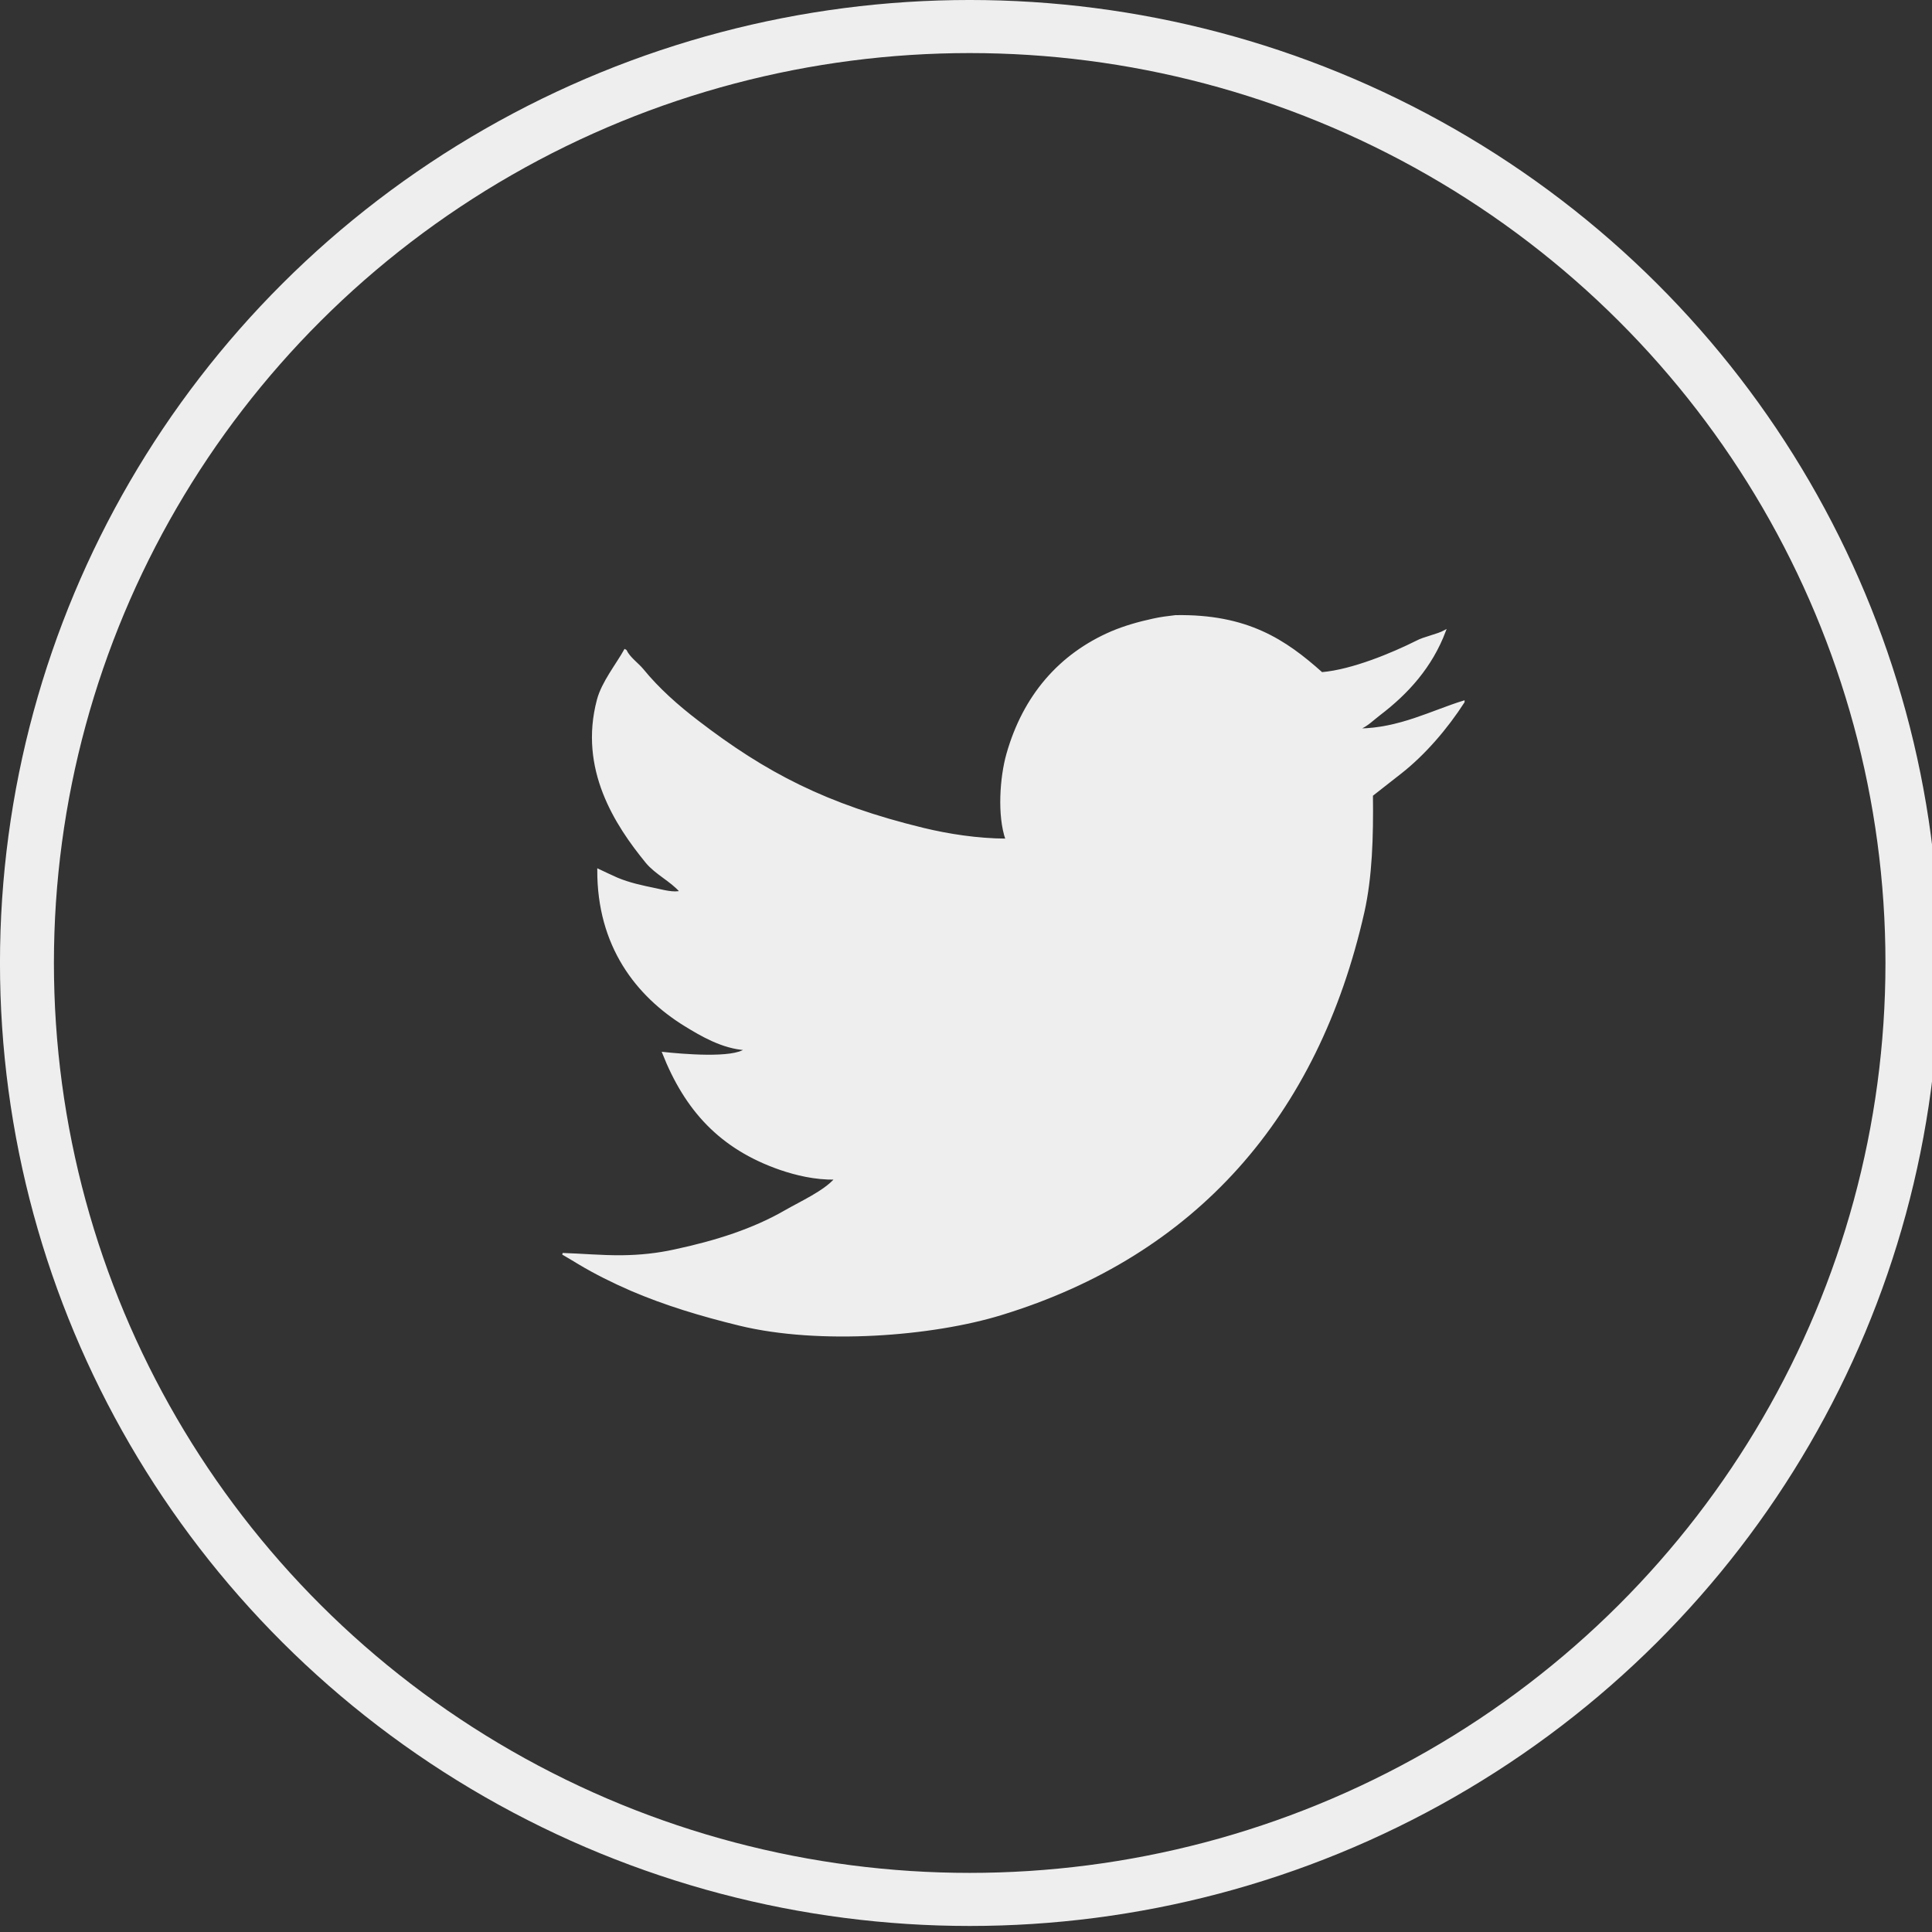 <svg xmlns="http://www.w3.org/2000/svg" id="svg3530" width="512" height="512" version="1.1" viewBox="0 0 135.467 135.467"><rect x="0" y="0" width="135.467" height="135.467" fill="#333333" stroke="none"/><g id="layer1" transform="matrix(.125 0 0 .123 .492 -.176)"><g id="Circle_flat" style="stroke:#eee;stroke-opacity:1"><ellipse id="circle4093" cx="540" cy="550.388" fill="none" stroke="#010202" stroke-miterlimit="10" stroke-width="30.258" rx="528.822" ry="533.834" style="stroke:#eee;stroke-opacity:1"/><path id="path4095" d="M655.5 352.6c40.2-.7 61.5 13.9 82 32.5 17.3-1.5 39.9-11.2 53.1-17.9 4.3-2.4 11.7-3.7 16-6.1-7.6 20.5-21 35.5-36.8 47.7-3.5 2.7-7 6.4-11.4 8.1v.3c22.5-.2 41.1-10.4 58.7-15.9v.3c-9.3 14.7-21.8 29.6-35.2 40.3l-16.2 12.9c.3 23.8-.4 46.6-4.8 66.6-25.9 116.4-94.5 195.4-203.1 229.2-39 12.2-102 17.1-146.7 6.1-22.2-5.5-42.2-11.7-61-19.9-10.4-4.6-20.1-9.5-29.3-15.1-3-1.9-6.1-3.7-9.1-5.5 10.1.3 21.7 1.4 33.1 1.3 10.4-.1 20.2-1.2 29.6-3.3 23.5-5.1 44.3-11.9 62.2-22.4 8.7-5.1 21.9-11.1 28.1-18.4-11.6.2-22.2-2.5-30.9-5.5-33.5-11.8-53.1-33.6-65.8-66.3 10.2 1.1 39.4 3.8 46.3-2-12.8-.7-25.1-8.1-33.9-13.6-27-16.9-49-45.2-48.8-88.8 3.5 1.7 7.1 3.4 10.6 5 6.8 2.9 13.7 4.4 21.8 6.1 3.4.7 10.2 2.7 14.2 1.3h-.5c-5.2-6.1-13.7-10.1-19-16.6-17.3-21.5-37.6-53.2-27.3-92.6 2.6-10 10.8-20.3 15.2-28.4.2.1.3.2.5.3 2 4.2 6.5 7.3 9.4 10.8 8.8 11 19.7 20.8 30.9 29.5 37.9 29.6 72 47.8 126.7 61.3 13.9 3.4 30 6 46.5 6.1-4.7-13.6-3.2-35.5.5-48.7 9.2-33 29.3-56.8 58.7-69.6 7-3 14.8-5.3 23-7.1 4.3-1 8.5-1.5 12.7-2z" style="fill:#eee;fill-opacity:1;stroke:#eee;stroke-opacity:1"/></g></g></svg>